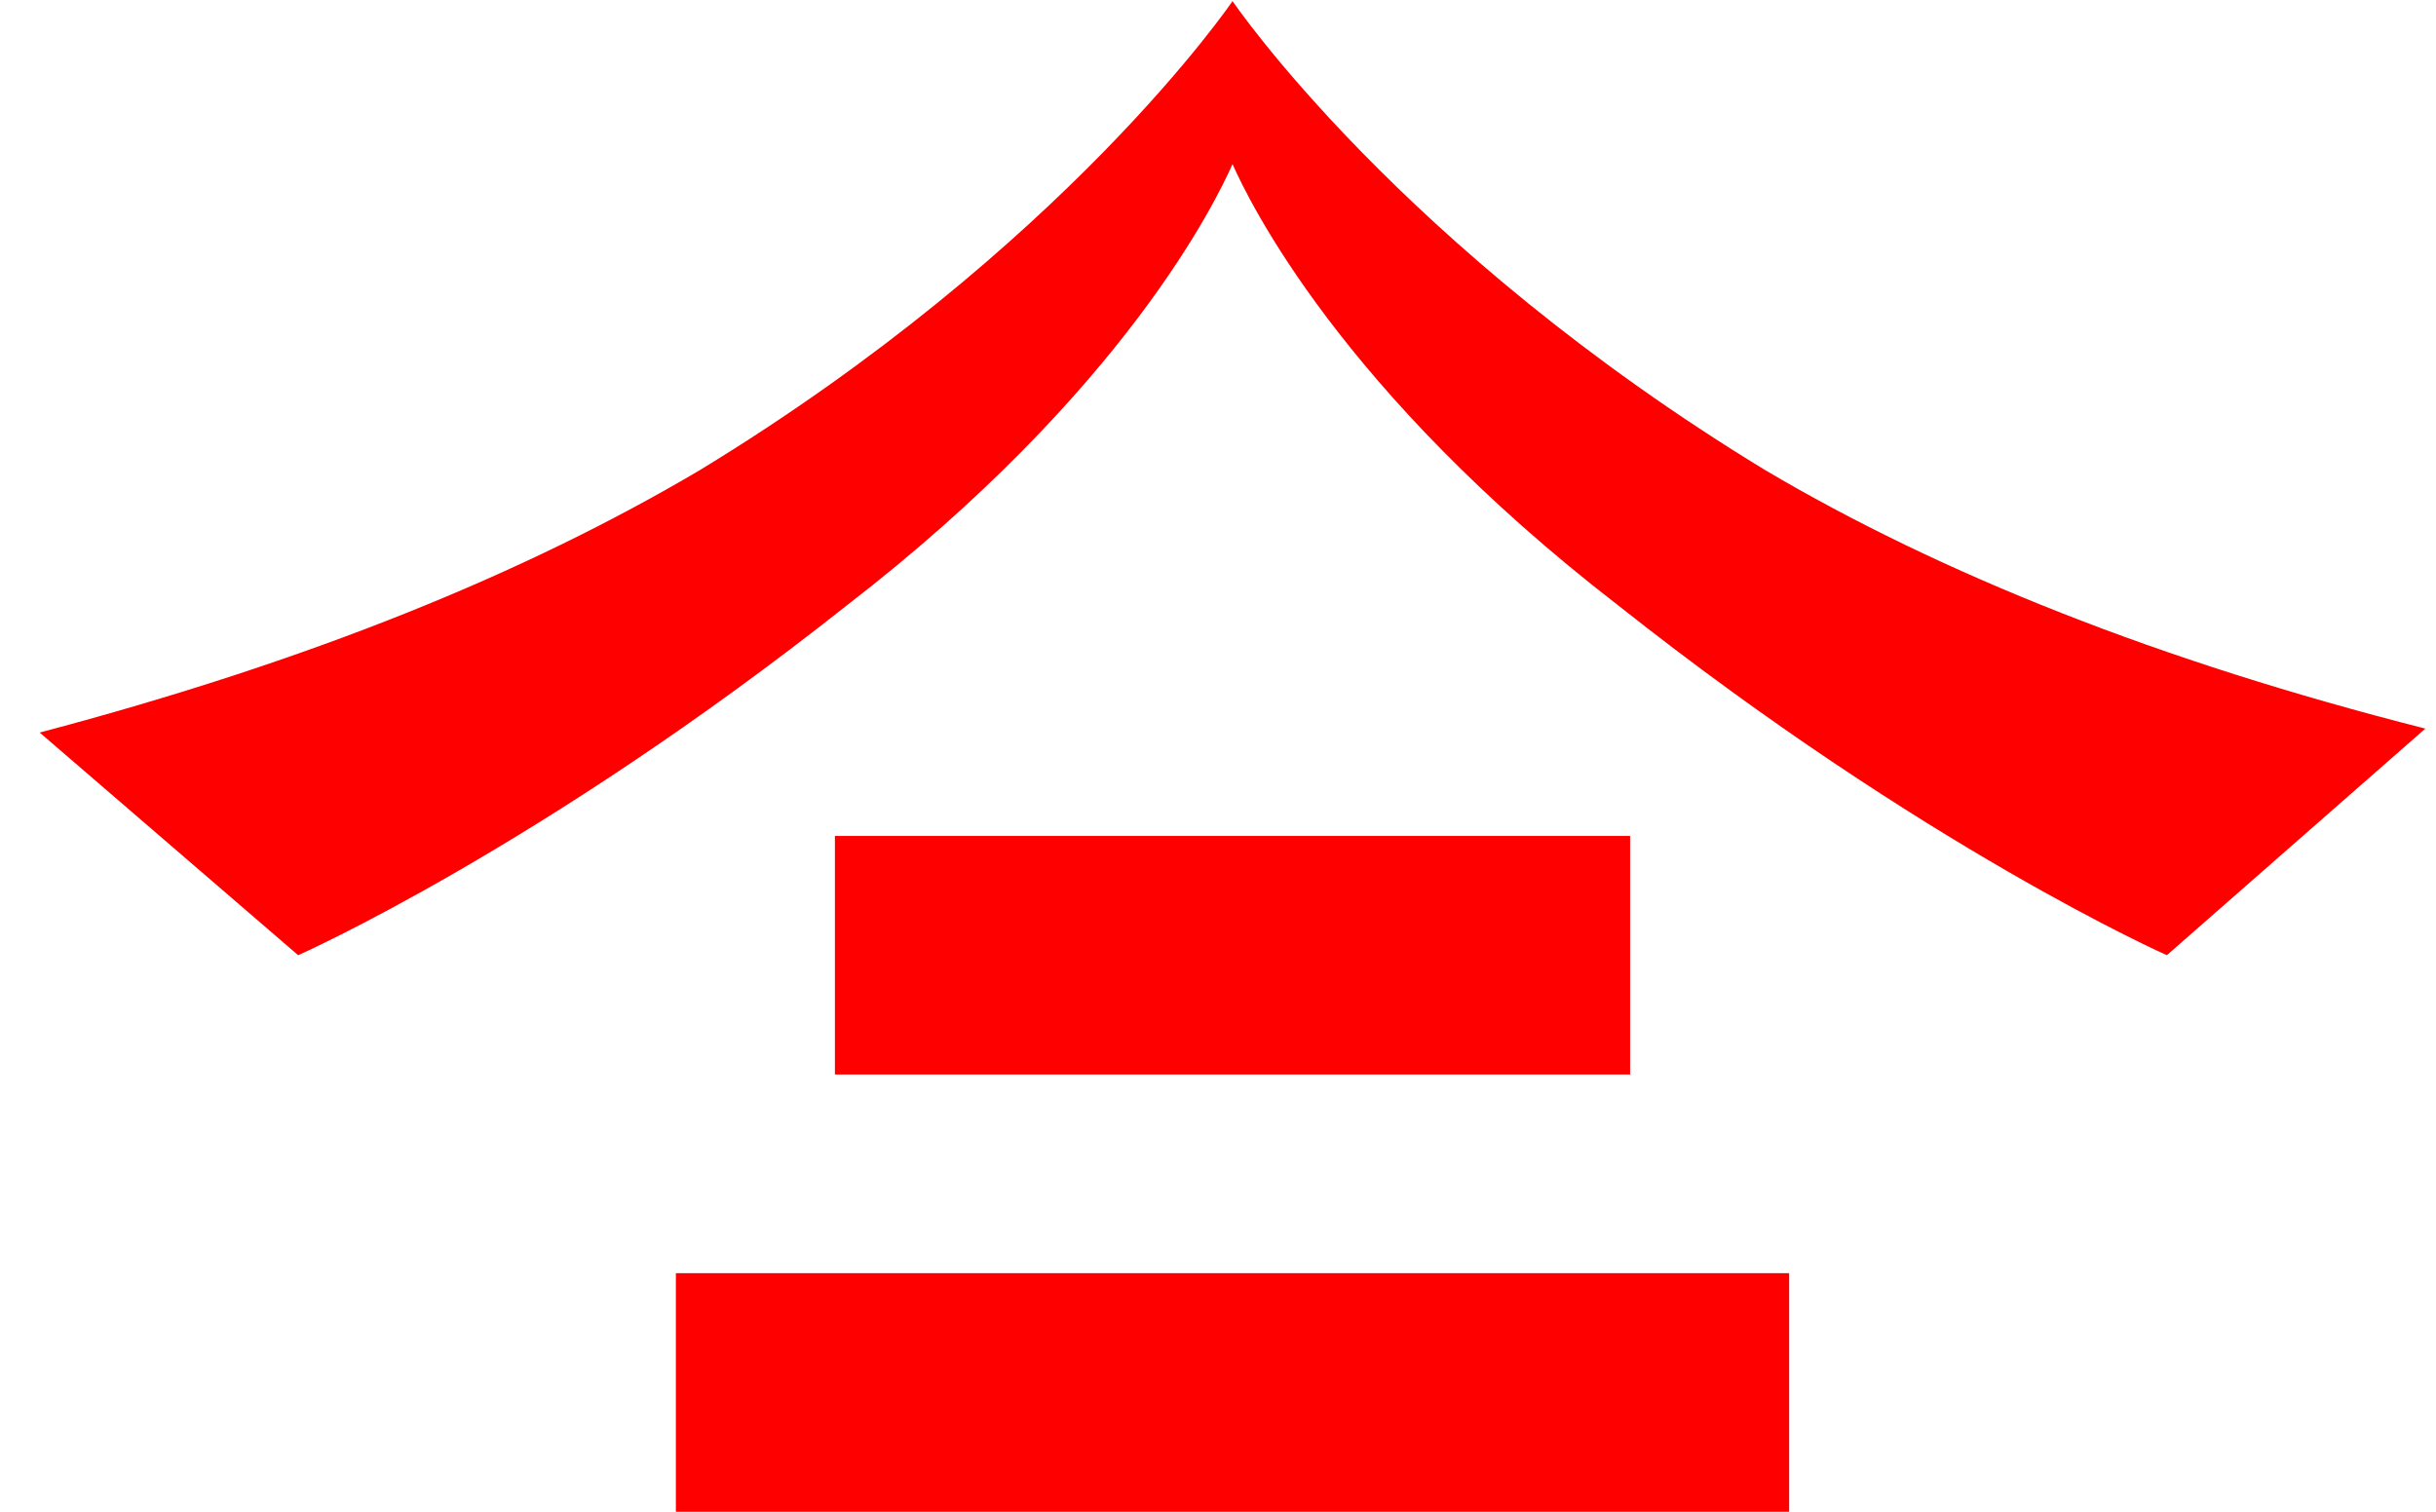 <?xml version="1.0" encoding="UTF-8"?> <svg xmlns="http://www.w3.org/2000/svg" width="58" height="36" viewBox="0 0 58 36" fill="none"> <path d="M42.599 30.32H16.092V36H42.599V30.32Z" fill="#FE0000"></path> <path d="M38.812 19.907H19.879V25.587H38.812V19.907Z" fill="#FE0000"></path> <path d="M42.031 11.197C33.322 5.896 29.346 0.026 29.346 0.026C29.346 0.026 25.369 5.896 16.66 11.197C12.495 13.659 7.383 15.741 0.945 17.445L7.099 22.747C7.099 22.747 12.873 20.191 20.163 14.416C26.79 9.304 28.967 4.76 29.346 3.908C29.724 4.76 31.902 9.304 38.528 14.416C45.818 20.191 51.592 22.747 51.592 22.747L57.746 17.351C51.403 15.741 46.196 13.659 42.031 11.197Z" fill="#FE0000"></path> </svg> 